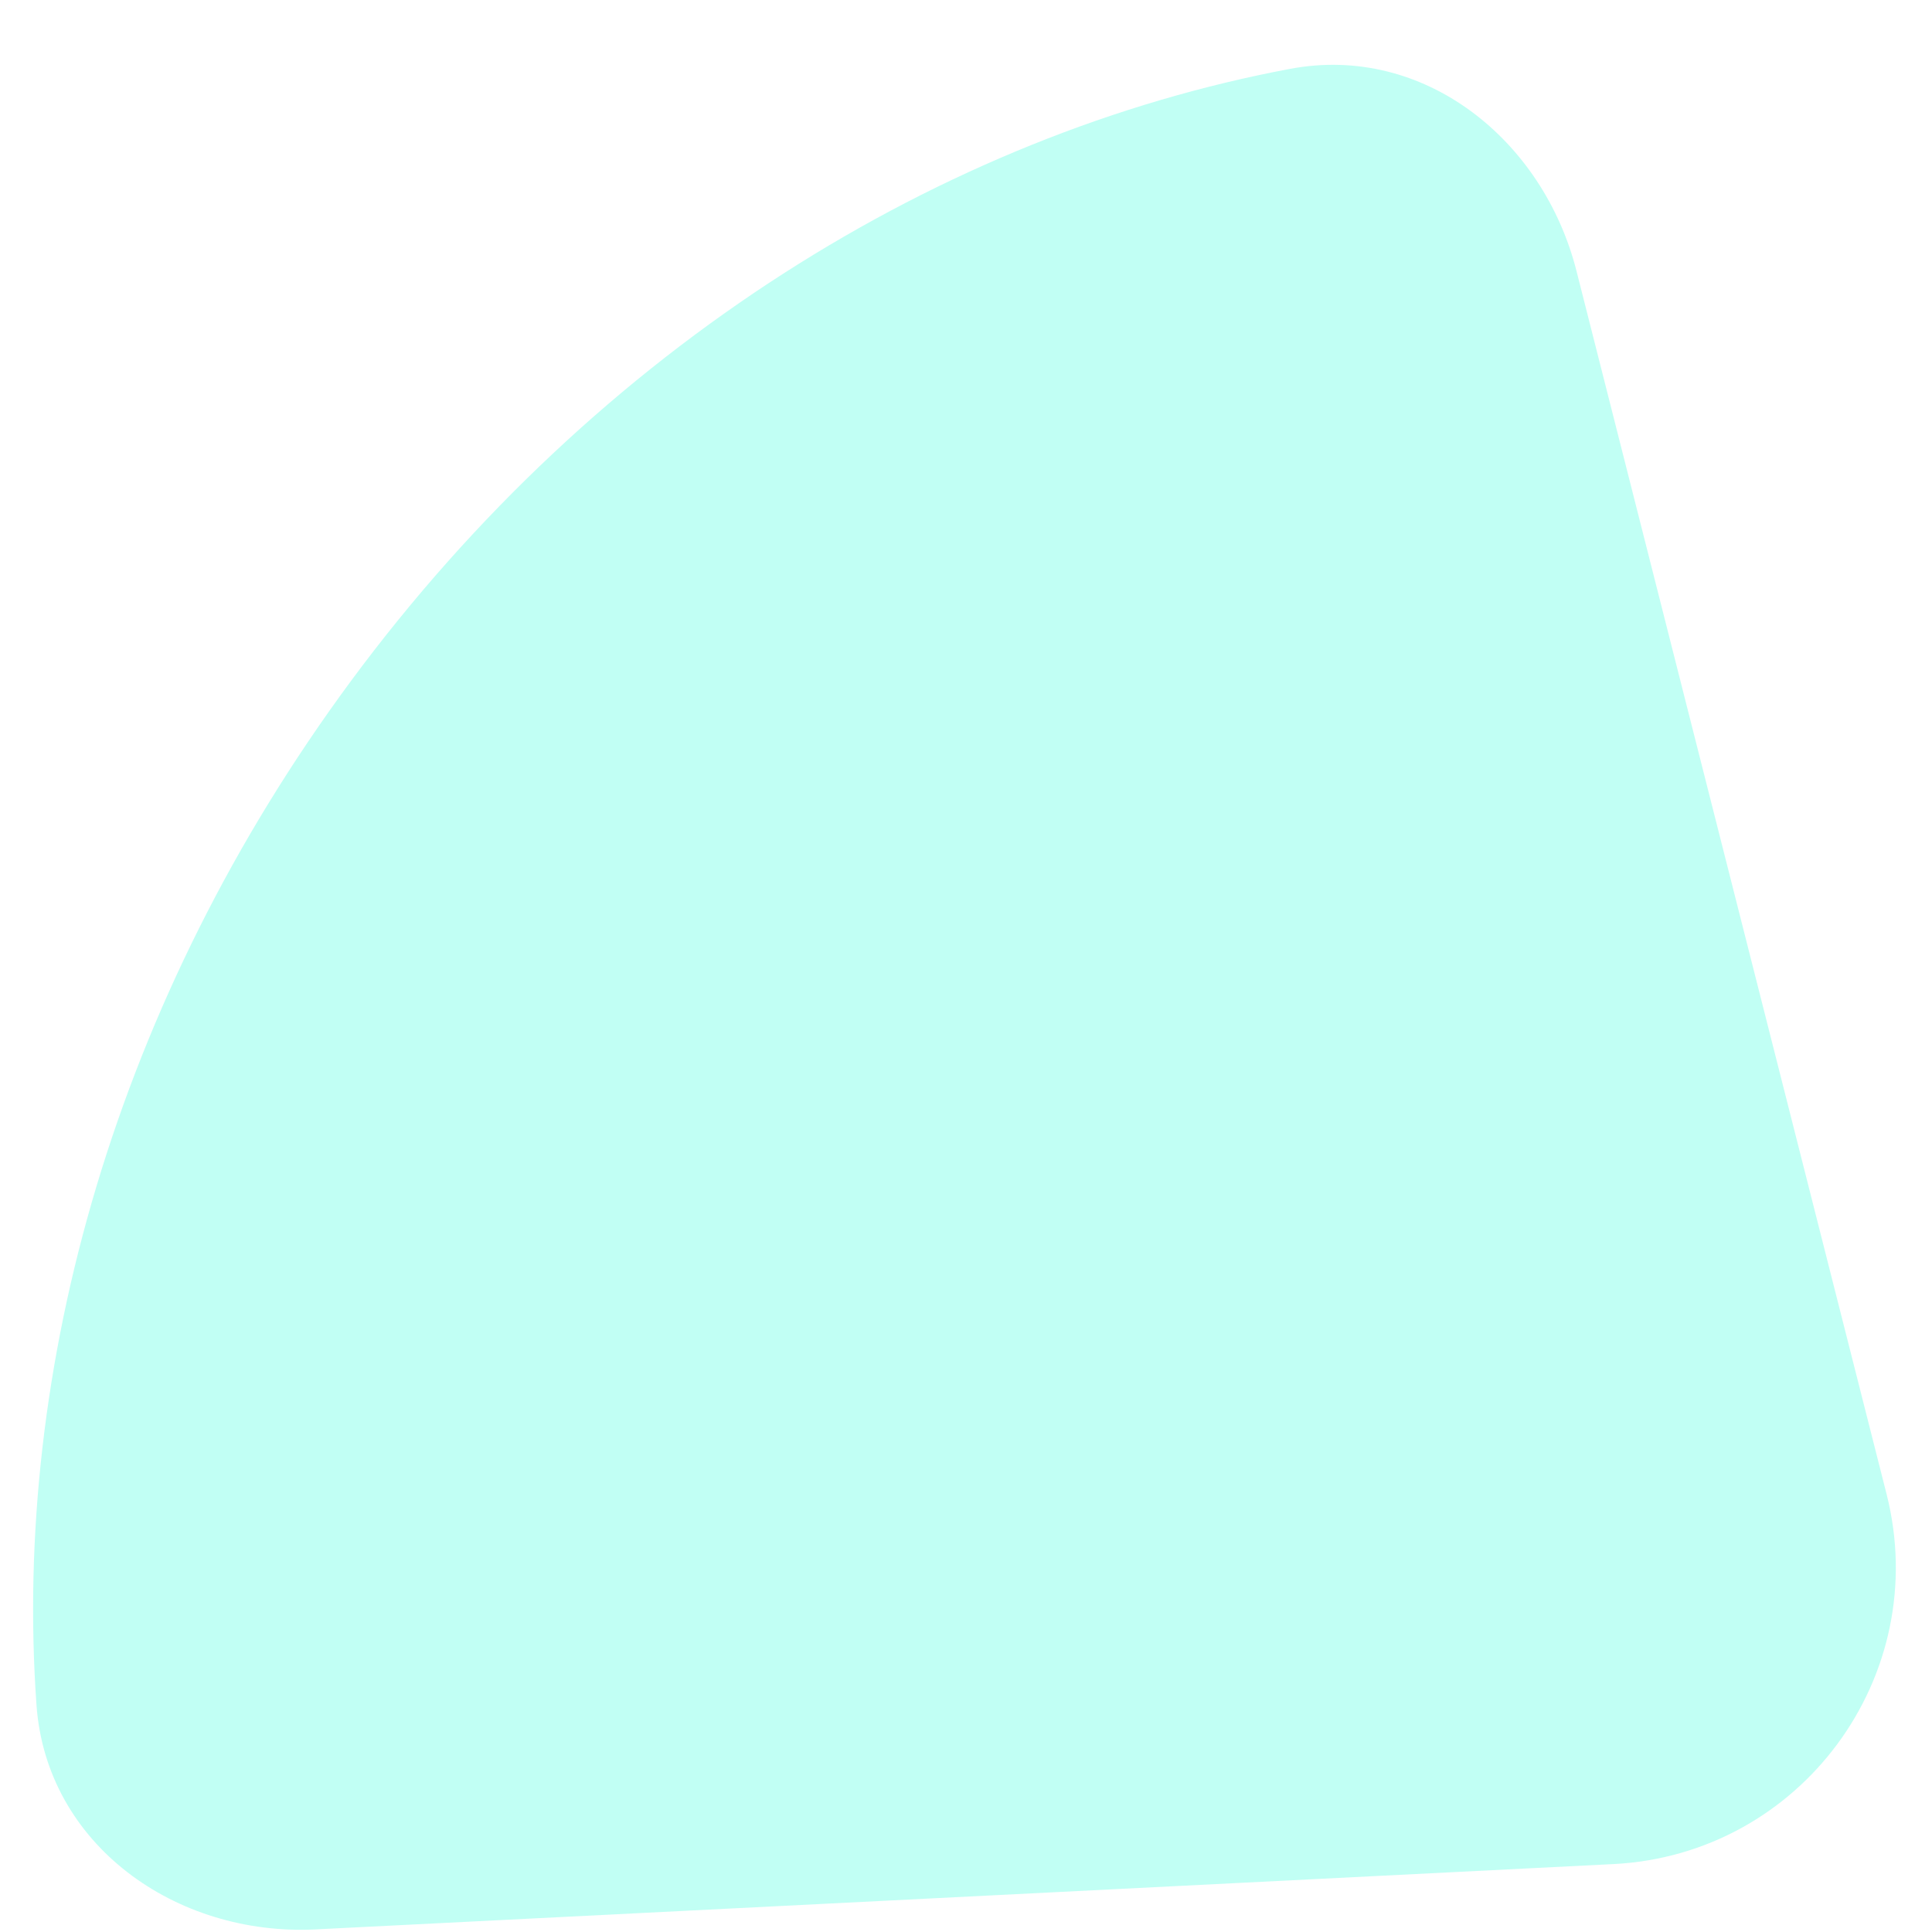 <svg width="26" height="26" viewBox="0 0 26 26" fill="none" xmlns="http://www.w3.org/2000/svg">
<path fill-rule="evenodd" clip-rule="evenodd" d="M17.365 0.926C19.161 0.589 20.767 1.877 21.216 3.648L25.389 20.108C26.009 22.556 24.234 24.959 21.712 25.086L4.248 25.965C2.366 26.059 0.625 24.825 0.491 22.945C0.169 18.415 1.556 13.454 4.719 9.17C8.056 4.653 12.692 1.802 17.365 0.926Z" fill="#2FFFDA" fill-opacity="0.3"/>
</svg>
